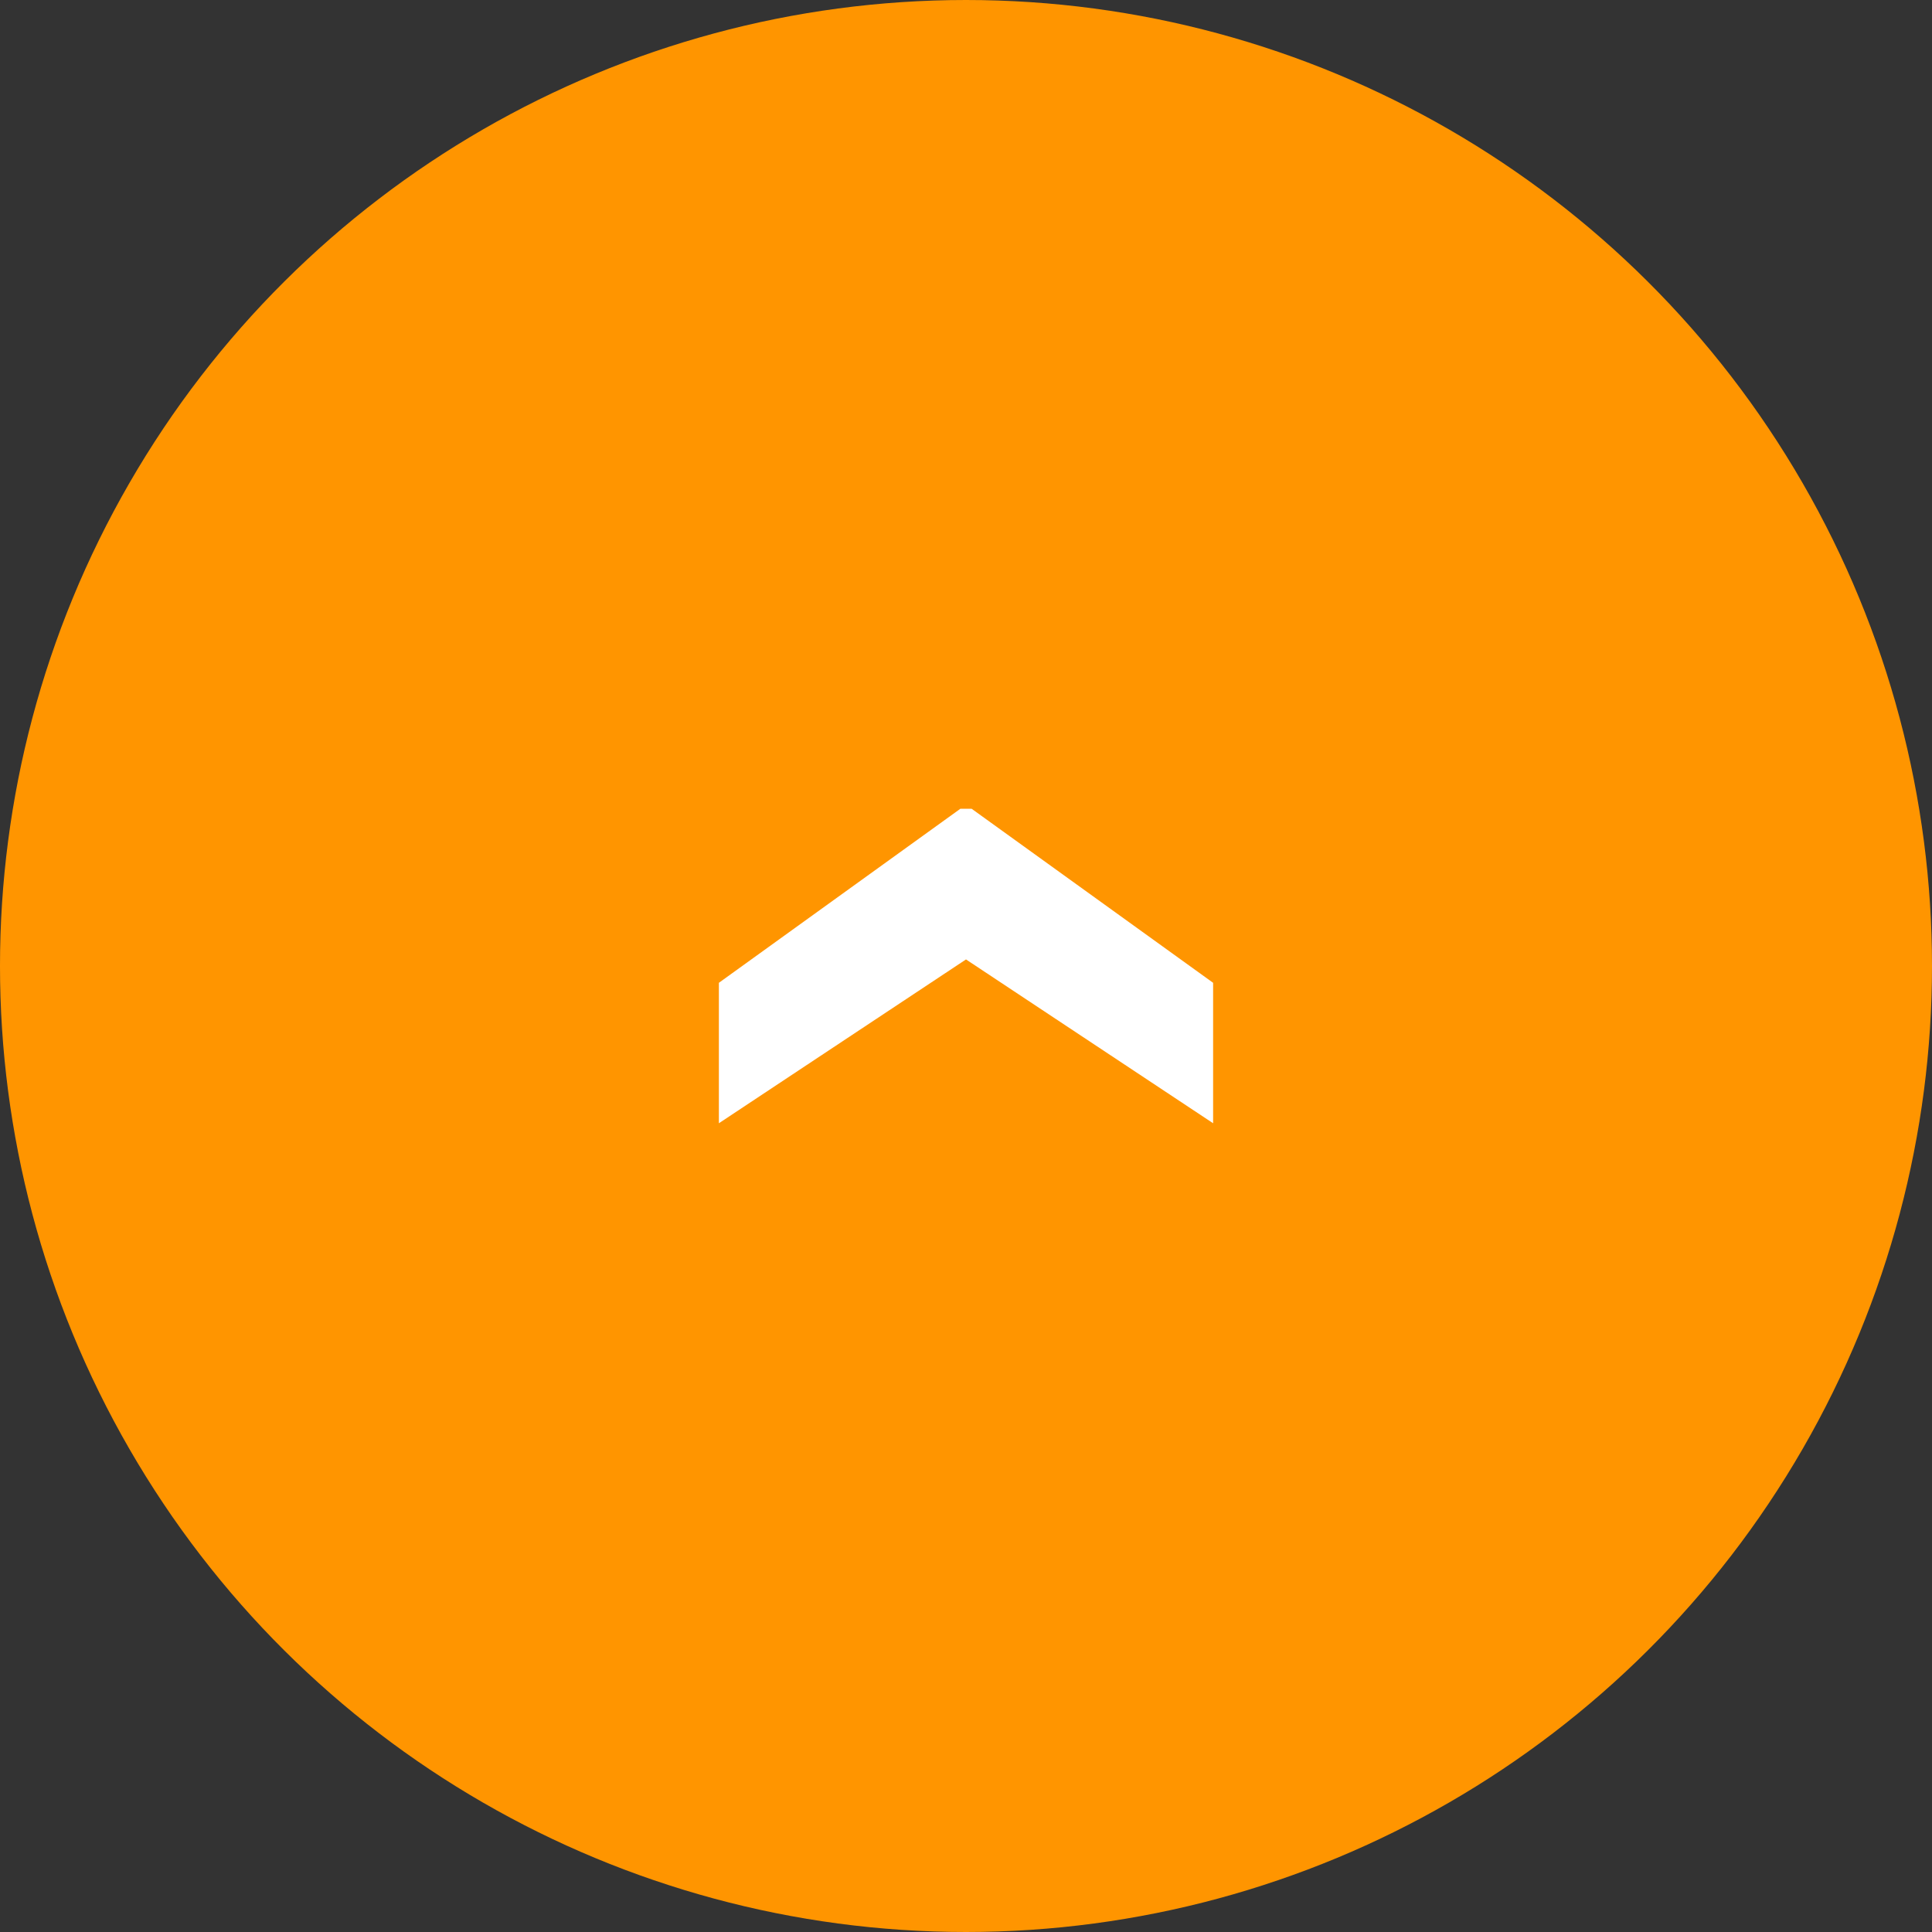 <?xml version="1.0" encoding="UTF-8"?> <svg xmlns="http://www.w3.org/2000/svg" width="43" height="43" viewBox="0 0 43 43" fill="none"><rect x="0" y="0" width="43" height="43" fill="#333333" stroke="none"/><circle cx="21.5" cy="21.5" r="21.5" transform="rotate(-90 21.5 21.5)" fill="#FF9500"></circle><path d="M27 25L21.446 21.318V18H21.625L27 21.874V25ZM16 25V21.874L21.375 18H21.554V21.318L16 25Z" fill="white"></path></svg> 